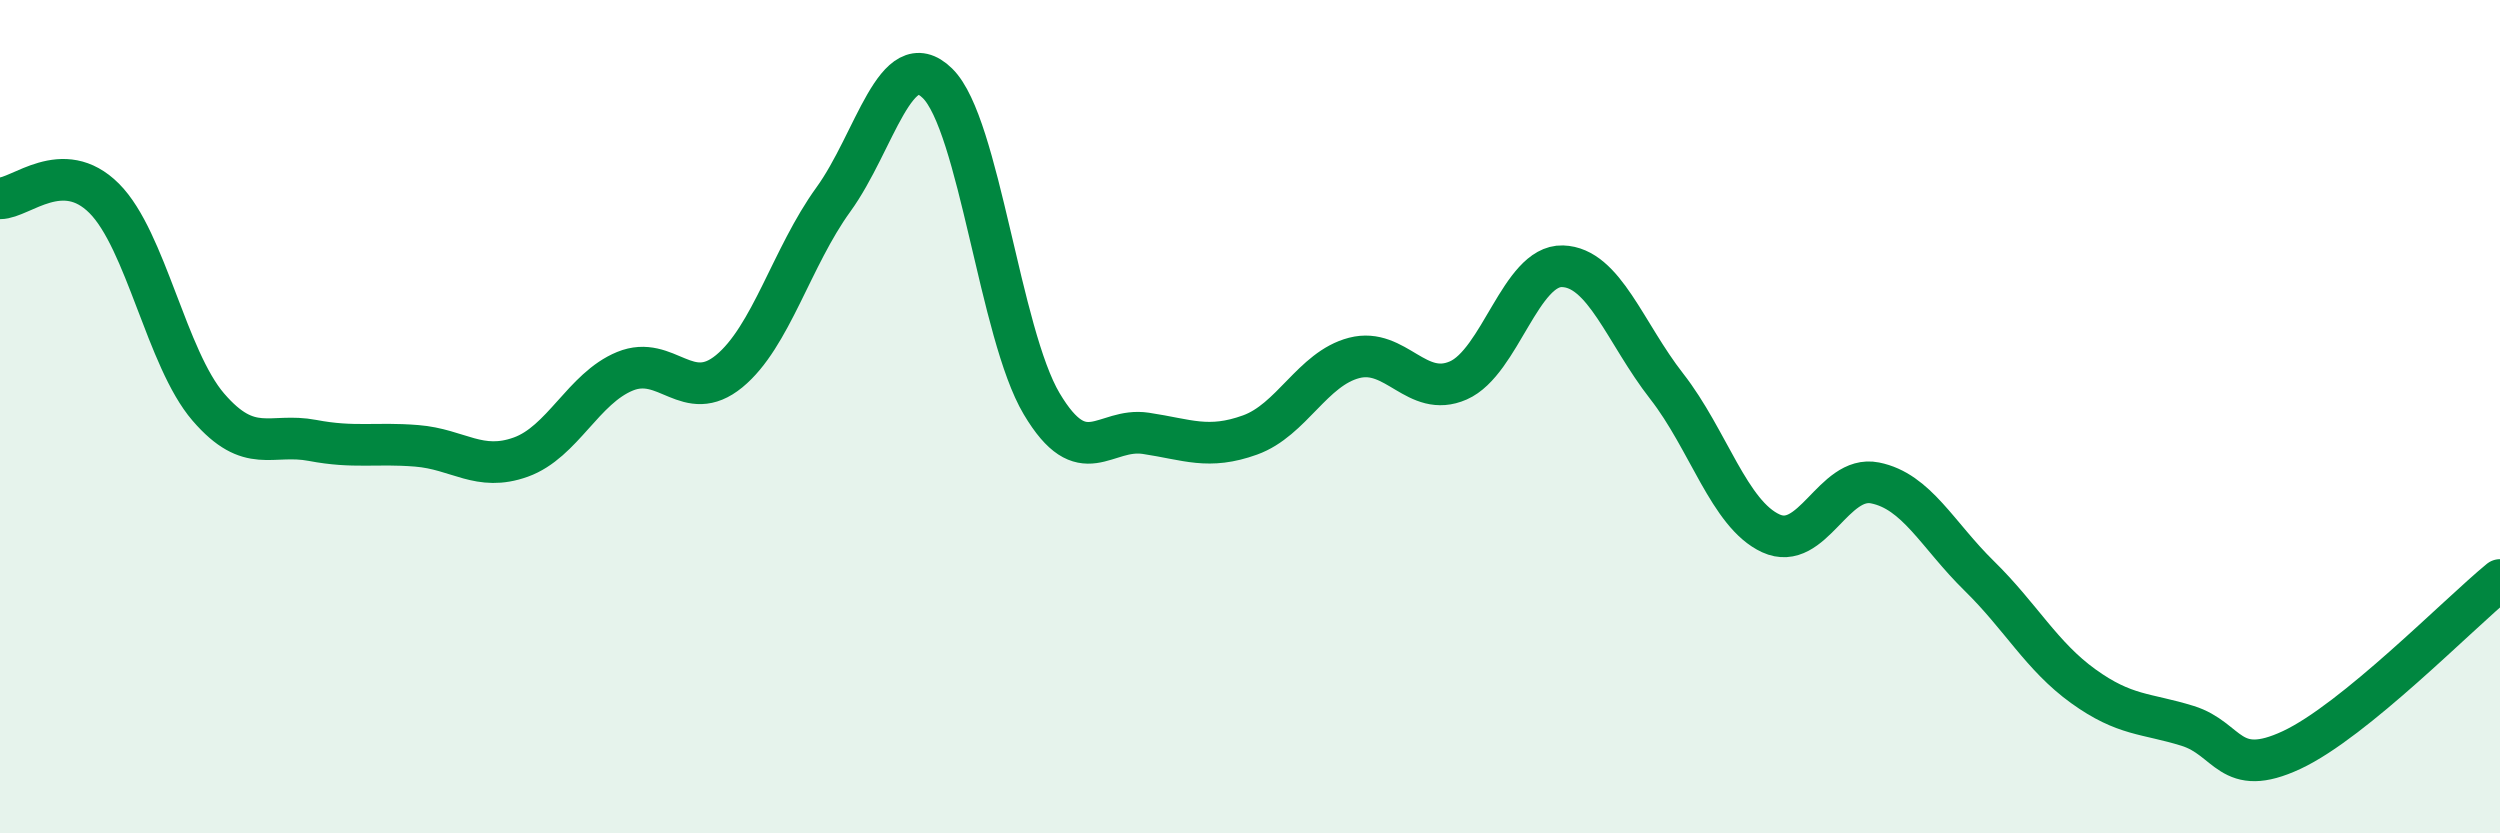 
    <svg width="60" height="20" viewBox="0 0 60 20" xmlns="http://www.w3.org/2000/svg">
      <path
        d="M 0,4.76 C 0.5,4.76 1.5,3.76 2.5,4.76 C 3.5,5.76 4,8.61 5,9.77 C 6,10.93 6.5,10.38 7.5,10.57 C 8.5,10.76 9,10.62 10,10.7 C 11,10.78 11.5,11.33 12.5,10.97 C 13.5,10.61 14,9.32 15,8.91 C 16,8.5 16.5,9.73 17.5,8.91 C 18.5,8.09 19,6.17 20,4.79 C 21,3.41 21.5,1.02 22.5,2 C 23.5,2.98 24,8.01 25,9.69 C 26,11.37 26.5,10.25 27.5,10.4 C 28.5,10.55 29,10.8 30,10.44 C 31,10.08 31.5,8.85 32.5,8.59 C 33.5,8.33 34,9.57 35,9.13 C 36,8.69 36.5,6.36 37.5,6.39 C 38.5,6.42 39,7.99 40,9.27 C 41,10.55 41.5,12.34 42.5,12.8 C 43.5,13.26 44,11.39 45,11.59 C 46,11.79 46.5,12.84 47.5,13.82 C 48.5,14.8 49,15.75 50,16.47 C 51,17.19 51.5,17.11 52.5,17.42 C 53.5,17.73 53.5,18.7 55,18 C 56.5,17.3 59,14.74 60,13.92L60 20L0 20Z"
        fill="#008740"
        opacity="0.1"
        stroke-linecap="round"
        stroke-linejoin="round"
      />
      <path
        d="M 0,4.76 C 0.5,4.76 1.5,3.76 2.5,4.76 C 3.5,5.76 4,8.61 5,9.77 C 6,10.93 6.5,10.38 7.5,10.57 C 8.5,10.76 9,10.62 10,10.7 C 11,10.78 11.5,11.33 12.5,10.97 C 13.5,10.61 14,9.32 15,8.91 C 16,8.5 16.5,9.73 17.5,8.91 C 18.5,8.09 19,6.17 20,4.79 C 21,3.41 21.5,1.02 22.5,2 C 23.5,2.98 24,8.01 25,9.69 C 26,11.37 26.5,10.25 27.5,10.4 C 28.5,10.55 29,10.8 30,10.44 C 31,10.08 31.5,8.85 32.5,8.59 C 33.5,8.33 34,9.57 35,9.13 C 36,8.69 36.5,6.36 37.5,6.39 C 38.5,6.42 39,7.99 40,9.27 C 41,10.55 41.5,12.34 42.5,12.8 C 43.5,13.26 44,11.39 45,11.59 C 46,11.79 46.5,12.84 47.5,13.82 C 48.5,14.8 49,15.75 50,16.47 C 51,17.19 51.5,17.11 52.5,17.42 C 53.5,17.73 53.5,18.7 55,18 C 56.5,17.3 59,14.74 60,13.92"
        stroke="#008740"
        stroke-width="1"
        fill="none"
        stroke-linecap="round"
        stroke-linejoin="round"
      />
    </svg>
  